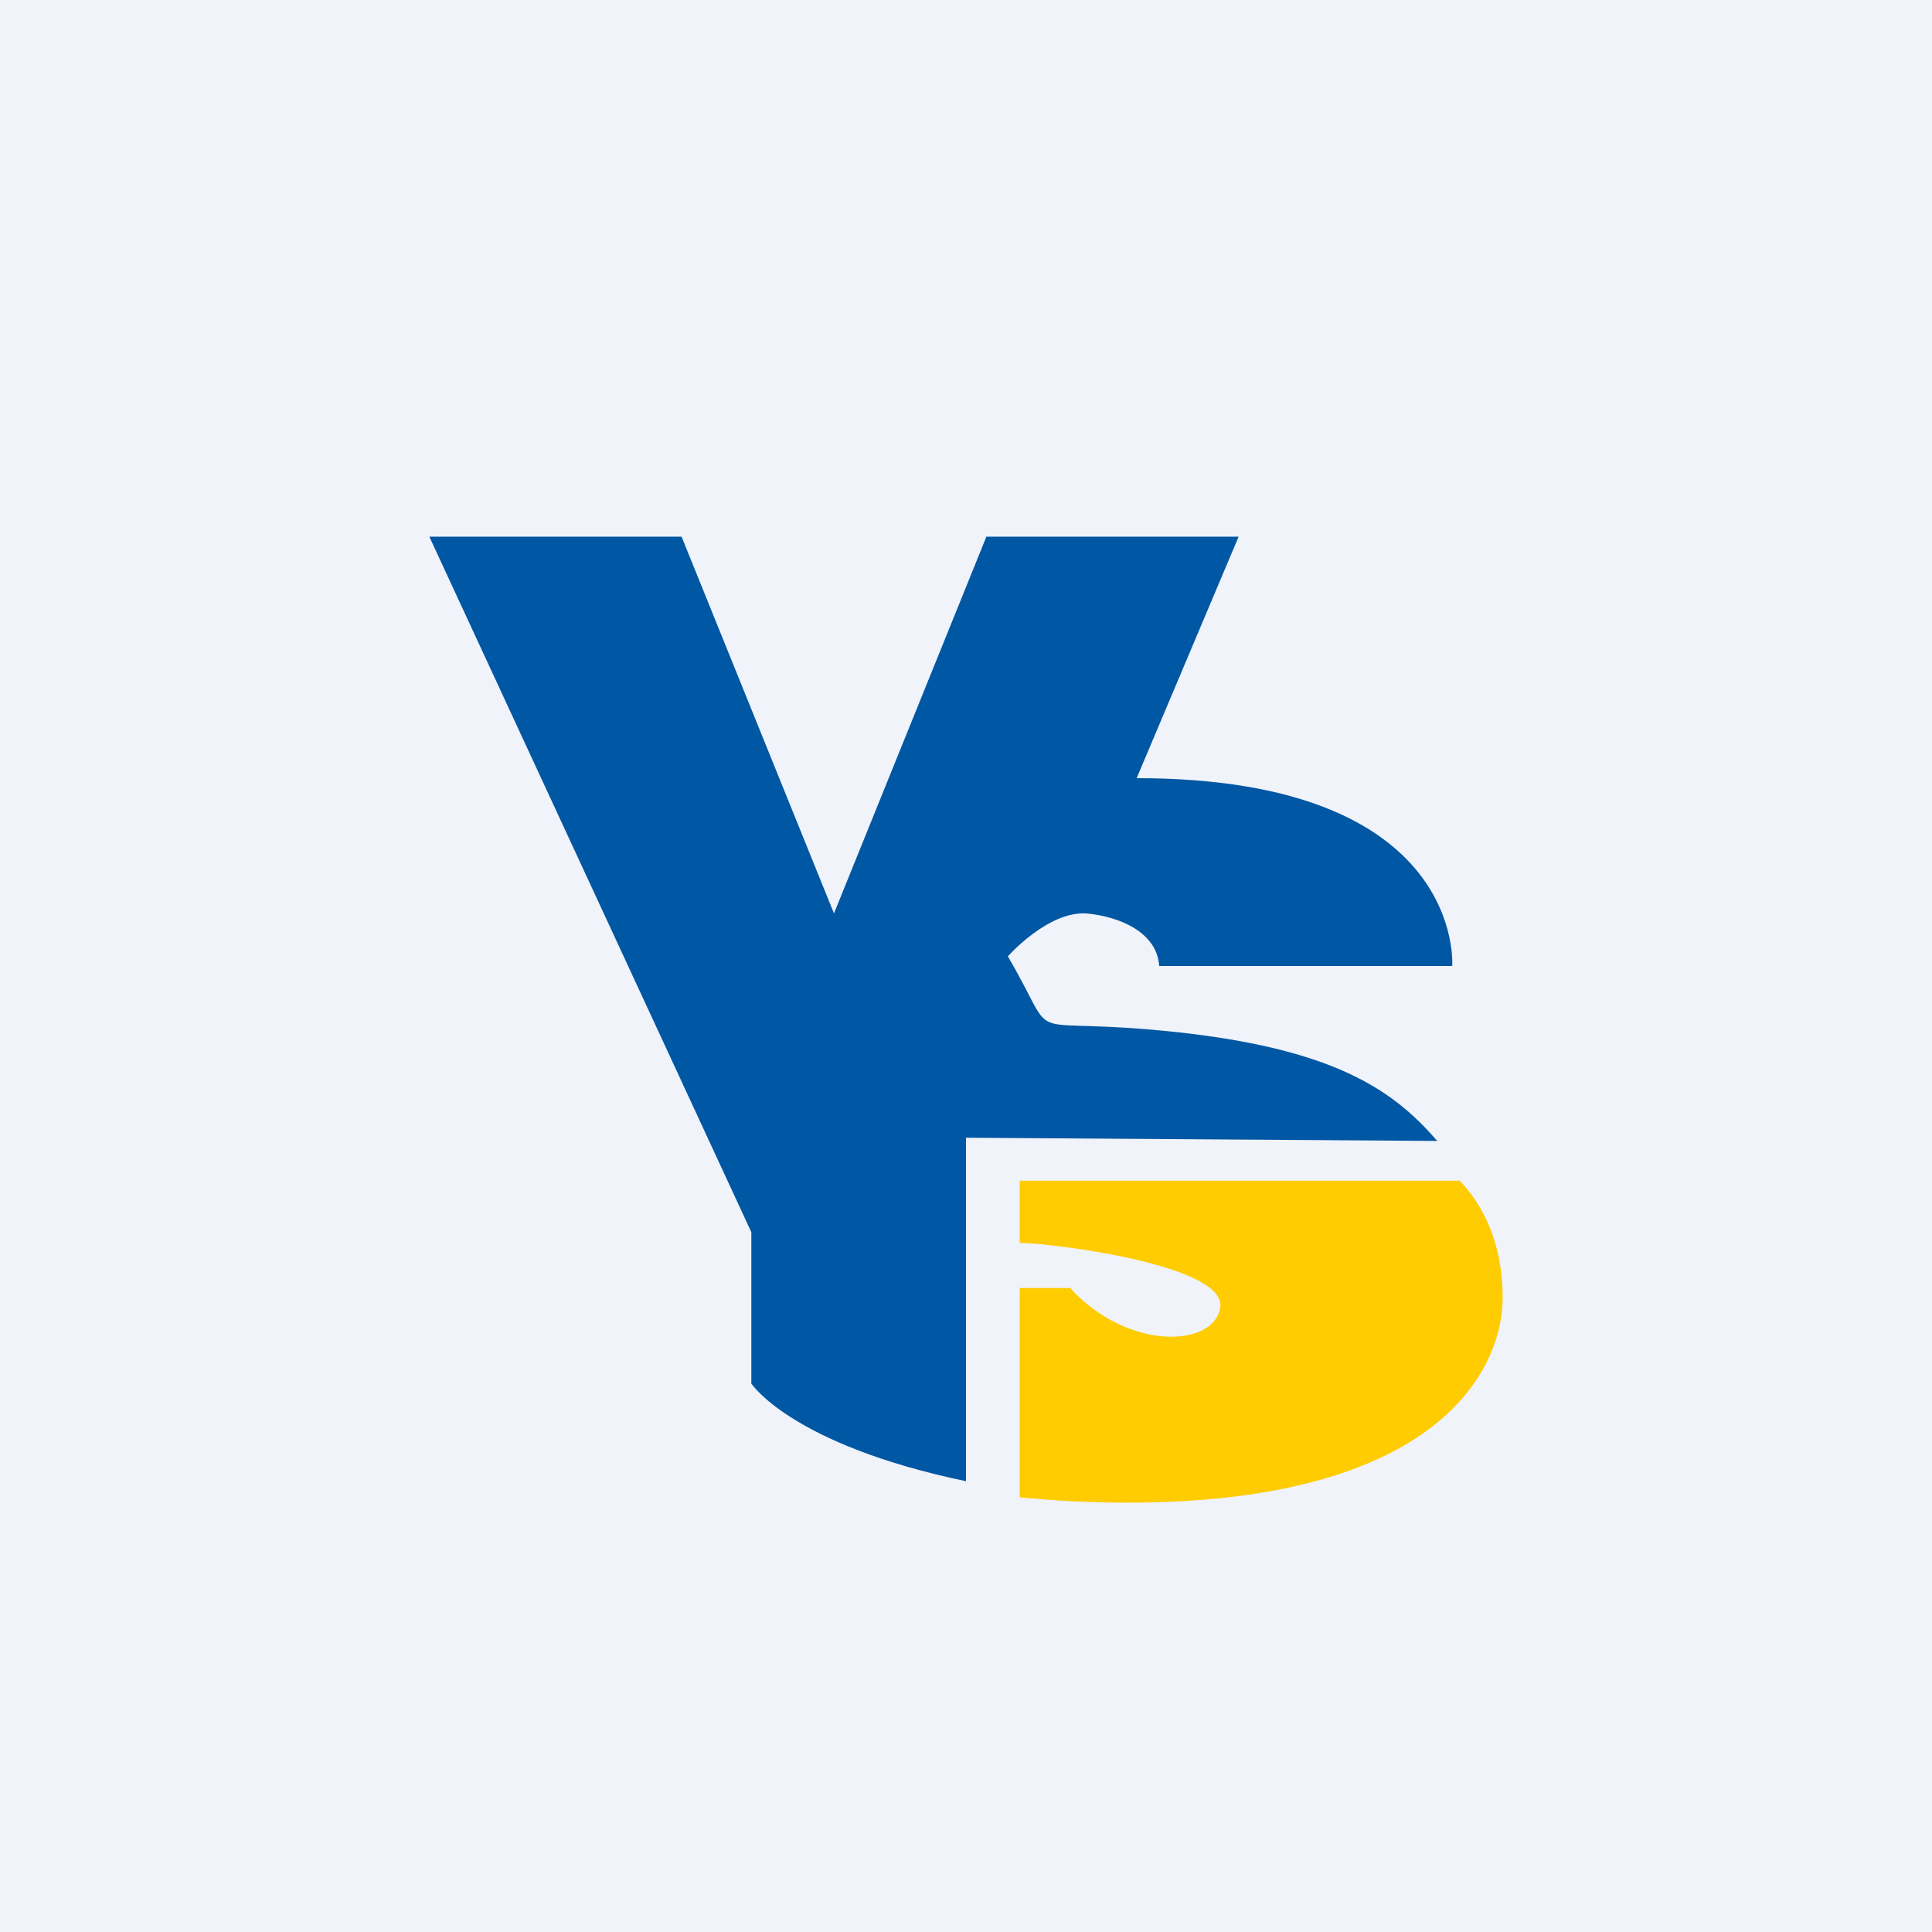 <!-- by TradingView --><svg width="18" height="18" viewBox="0 0 18 18" xmlns="http://www.w3.org/2000/svg"><path fill="#F0F3FA" d="M0 0h18v18H0z"/><path d="M10.8 9h2.73s.13-1.75-2.94-1.75L11.54 5H9.19L7.77 8.51 6.35 5H4l3 6.48v1.41s.37.57 2 .91v-3.2l4.39.03c-.43-.5-1.02-.9-2.7-1.04-1.2-.1-.82.14-1.3-.68 0 0 .37-.42.73-.4.32.03.66.18.68.49Z" fill="#0057A3"/><path d="M9.5 11h4.1c.34.36.4.8.4 1.09 0 .67-.6 1.91-3.5 1.91-.37 0-.7-.02-1-.05V12h.47c.55.6 1.36.55 1.4.17.03-.39-1.59-.59-1.87-.59V11Z" fill="#FECC00"/></svg>